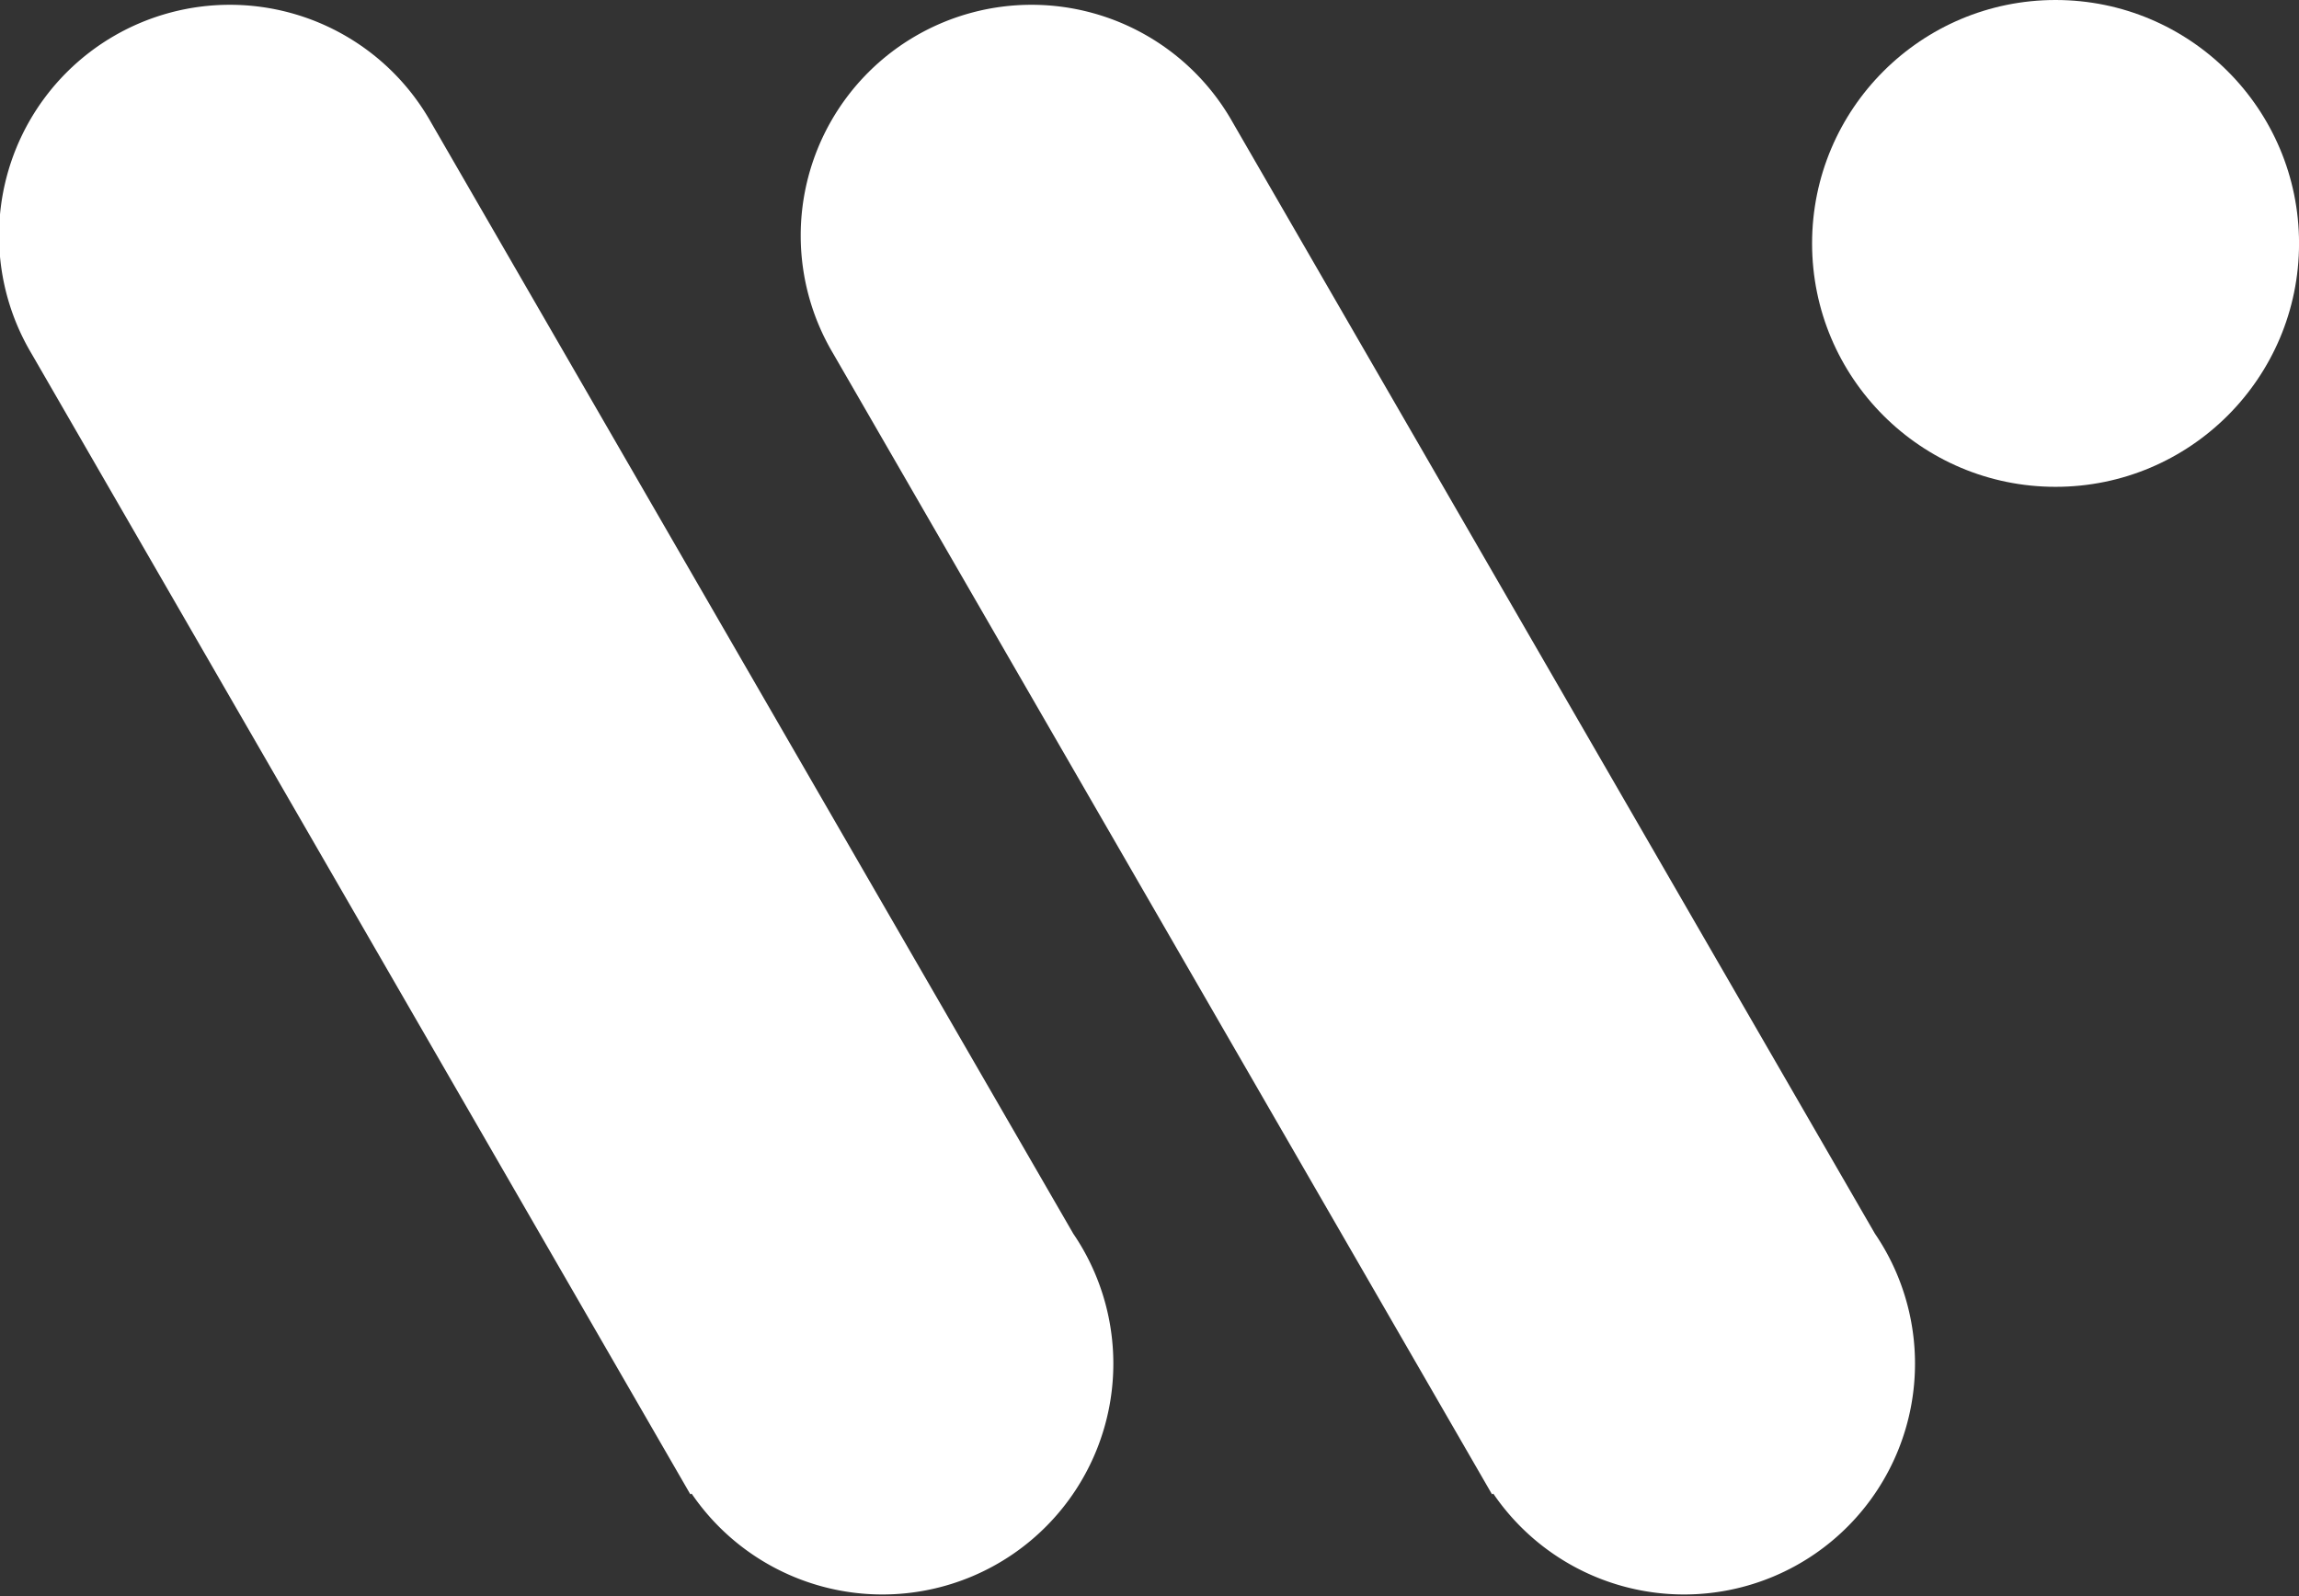 <svg xmlns="http://www.w3.org/2000/svg" width="57.06" height="39.631" viewBox="0 0 57.06 39.631"><rect x="0" y="0" width="57.06" height="39.631" fill="#333333" stroke="none"/><g id="webmark-logo" transform="translate(-218.5 -686.793)"><path id="Path_44" data-name="Path 44" d="M229.2,689.866l0,0a5.729,5.729,0,1,0-9.922,5.729l0,0,16.356,28.327.031-.018a5.731,5.731,0,1,0,9.473-6.453Z" transform="translate(0 -0.031)" fill="#fff"></path><path id="Path_45" data-name="Path 45" d="M288.2,689.866l0,0a5.729,5.729,0,1,0-9.922,5.729l0,0,16.356,28.327.031-.018a5.731,5.731,0,1,0,9.473-6.453Z" transform="translate(-39.103 -0.031)" fill="#fff"></path><circle id="Ellipse_5" data-name="Ellipse 5" cx="6.043" cy="6.043" r="6.043" transform="translate(263.475 686.793)" fill="#fff"></circle></g></svg>